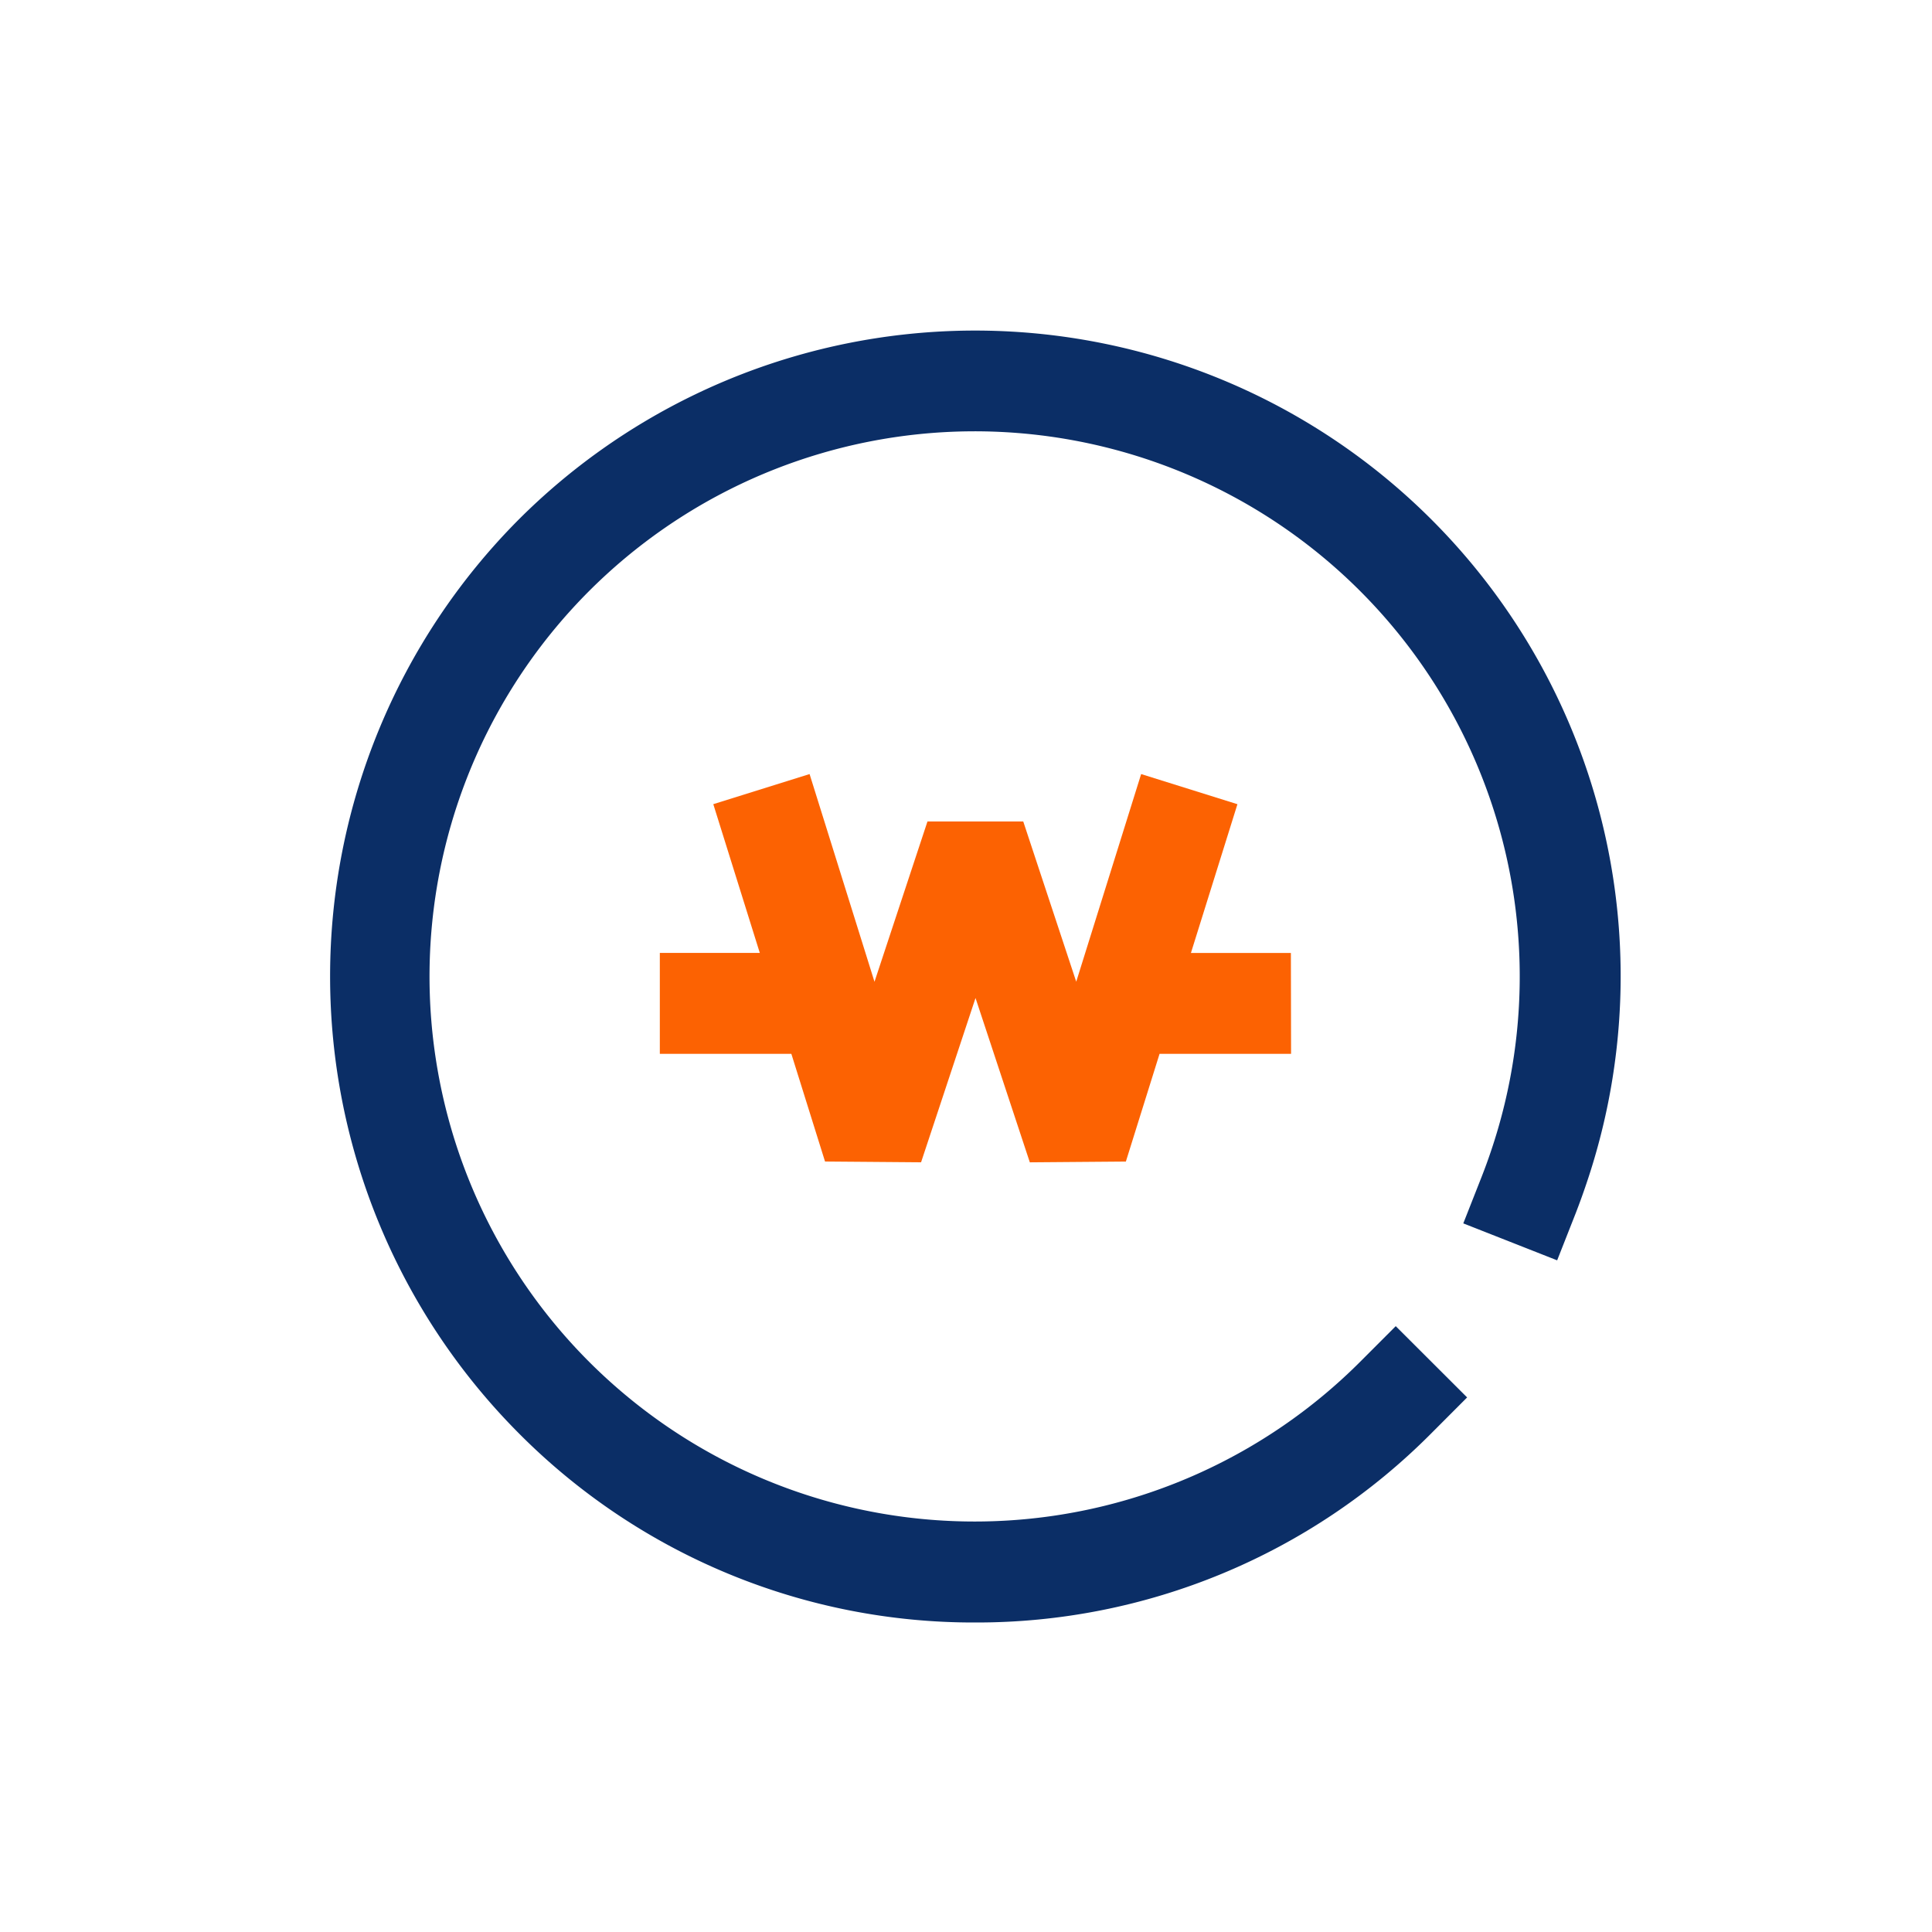 <svg xmlns="http://www.w3.org/2000/svg" xmlns:xlink="http://www.w3.org/1999/xlink" width="55" height="55" viewBox="0 0 55 55">
  <defs>
    <clipPath id="clip-path">
      <rect id="사각형_2362" data-name="사각형 2362" width="36.746" height="36.788" fill="none"/>
    </clipPath>
  </defs>
  <g id="그룹_2114" data-name="그룹 2114" transform="translate(-375 -2372)">
    <rect id="사각형_2355" data-name="사각형 2355" width="55" height="55" rx="5" transform="translate(375 2372)" fill="#efefef" opacity="0"/>
    <g id="그룹_2113" data-name="그룹 2113" transform="translate(384.397 2381.401)">
      <g id="그룹_2112" data-name="그룹 2112" transform="translate(0 0)" clip-path="url(#clip-path)">
        <path id="패스_1510" data-name="패스 1510" d="M18.362,36.788A18.238,18.238,0,0,1,5.371,31.4a18.433,18.433,0,0,1,0-26.012A18.378,18.378,0,0,1,35.758,24.314q-.141.418-.3.828l-.526,1.336-2.672-1.052.526-1.336q.136-.347.255-.7a15.518,15.518,0,1,0-3.719,5.978l1.015-1.016,2.032,2.029L31.352,31.4a18.238,18.238,0,0,1-12.99,5.388" transform="translate(0 0)" fill="#0b2e66"/>
        <path id="패스_1511" data-name="패스 1511" d="M37.578,31.493H34.732l1.324-4.235L33.315,26.4l-1.848,5.911L29.959,27.75H27.232l-1.508,4.563L23.876,26.4l-2.741.857,1.324,4.235H19.613v2.872h3.744l.959,3.066,2.734.022L28.6,32.775l1.546,4.678,2.734-.022.959-3.066h3.744Z" transform="translate(-10.226 -13.765)" fill="#fc6202"/>
      </g>
    </g>
  </g>
</svg>
